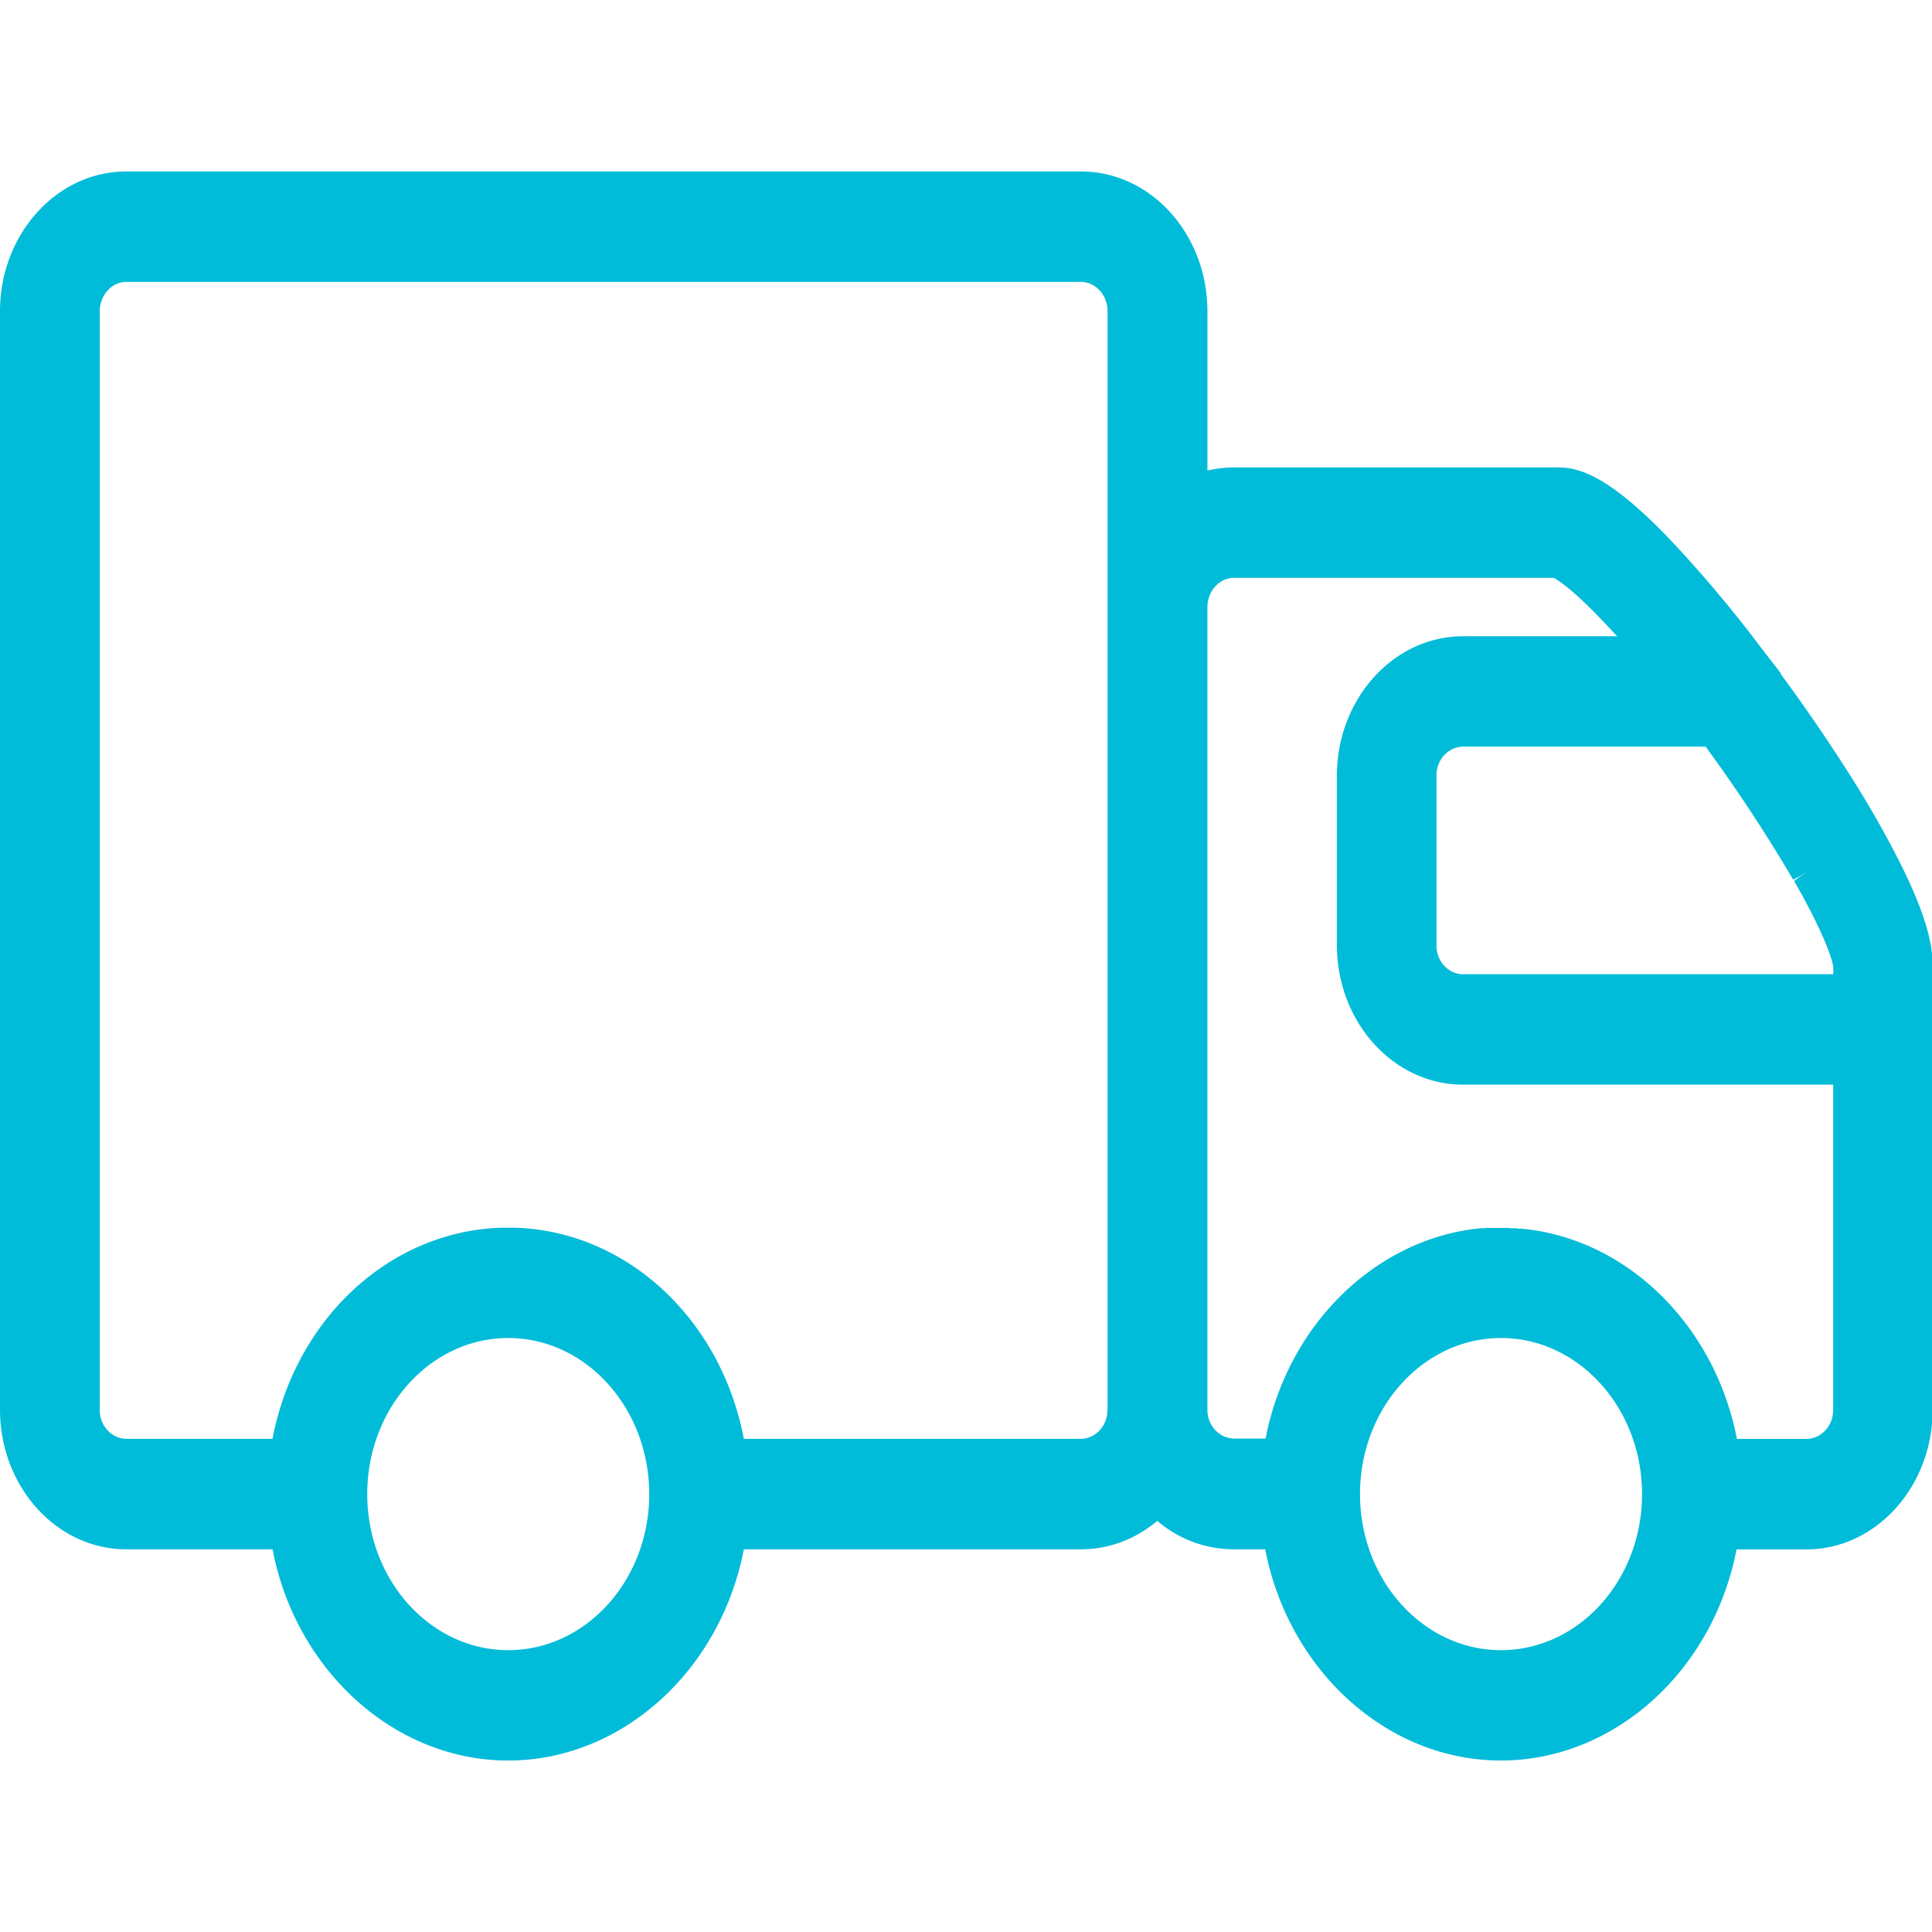 <svg t="1762599745370" class="icon" viewBox="0 0 1245 1024" version="1.1" xmlns="http://www.w3.org/2000/svg" p-id="2258" width="200" height="200"><path d="M1149.177 326.075l-1.854-2.574h0.36l-14.945-19.373-0.166-0.277a825.233 825.233 0 0 0-56.237-66.505c-39.244-41.071-58.479-46.606-72.012-46.606h-209.228a73.617 73.617 0 0 0-17.021 1.993V90.112c0-49.65-36.477-90.112-81.366-90.112H81.366C36.504 0 0 40.462 0 90.112v707.75c0 49.706 36.504 90.029 81.394 90.029h94.236C190.63 966.158 254.339 1024 327.459 1024c73.174 0 136.801-57.814 151.884-136.109h217.171c17.989 0 35.148-6.448 49.263-18.321a75.914 75.914 0 0 0 49.18 18.321h20.369C830.409 966.158 894.09 1024 967.154 1024c73.174 0 136.829-57.814 151.884-136.054h44.973c44.89 0 81.394-40.406 81.394-90.084V512.055c0-12.648-2.934-32.657-25.738-75.721-7.998-15.222-16.605-30.083-25.738-44.558a1150.865 1150.865 0 0 0-44.752-65.702zM327.486 952.874c-50.093 0-90.832-45.139-90.832-100.573s40.794-100.573 90.859-100.573c50.01 0 90.859 45.139 90.859 100.573s-40.739 100.573-90.859 100.573z m386.131-155.011a18.792 18.792 0 0 1-4.843 13.174 16.771 16.771 0 0 1-12.26 5.674H479.343c-14.696-77.104-75.112-133.59-147.096-136.054h-9.41c-72.04 2.38-132.511 58.949-147.235 136.054H81.422c-9.631-0.194-17.297-8.579-17.131-18.792V90.112c0-10.434 7.666-18.93 17.131-18.93h615.175c9.465 0 17.131 8.496 17.131 18.93v707.75h-0.083z m253.648 155.011c-50.121 0-90.859-45.139-90.859-100.573s40.794-100.573 90.859-100.573c50.01 0 90.887 45.139 90.887 100.573 0.055 55.434-40.794 100.573-90.887 100.573z m213.988-155.011c0.277 10.185-7.362 18.653-16.993 18.902h-44.973c-14.198-73.617-71.597-129.965-140.177-135.611v0.249h-0.194l-0.166-0.083-0.194-0.055h-0.277l-0.166-0.083-1.052-0.194h-4.483v-0.277 0.221c-0.055 0-0.138 0-0.138-0.138h-8.164v0.138l-0.249-0.138v0.138-0.138l-0.111 0.138v-0.138l-0.194 0.138-0.194-0.138v0.138-0.138l-0.249 0.138v-0.138h-5.48l-1.107 0.194h-0.194v0.083l-0.249-0.083v0.138-0.138l-0.111 0.194v-0.194h-0.194v0.194h-0.055v-0.194h-1.633c-67.805 6.476-124.679 62.492-138.683 135.528h-20.369c-9.631-0.194-17.297-8.579-17.131-18.792V280.77c0-10.406 7.666-18.902 17.159-18.902h206.101c3.321 1.854 13.893 8.69 35.812 32.381l4.982 5.258h-99.273c-44.89 0-81.366 40.406-81.366 90.084v108.765c0 49.761 36.477 90.112 81.366 90.112h238.481v209.311h-0.083v0.083z m-238.564-280.521c-9.631-0.277-17.242-8.718-17.021-18.902v-108.959c-0.194-10.185 7.417-18.598 17.021-18.847h156.423c20.203 27.537 39.023 56.154 56.431 85.739l4.345-2.574-3.985 3.044 9.105-5.95-8.912 6.338 4.373 7.638c18.487 33.543 20.674 45.997 20.923 47.602v4.816h-238.703v0.055z" fill="#00BCD9" p-id="2259"></path></svg>
